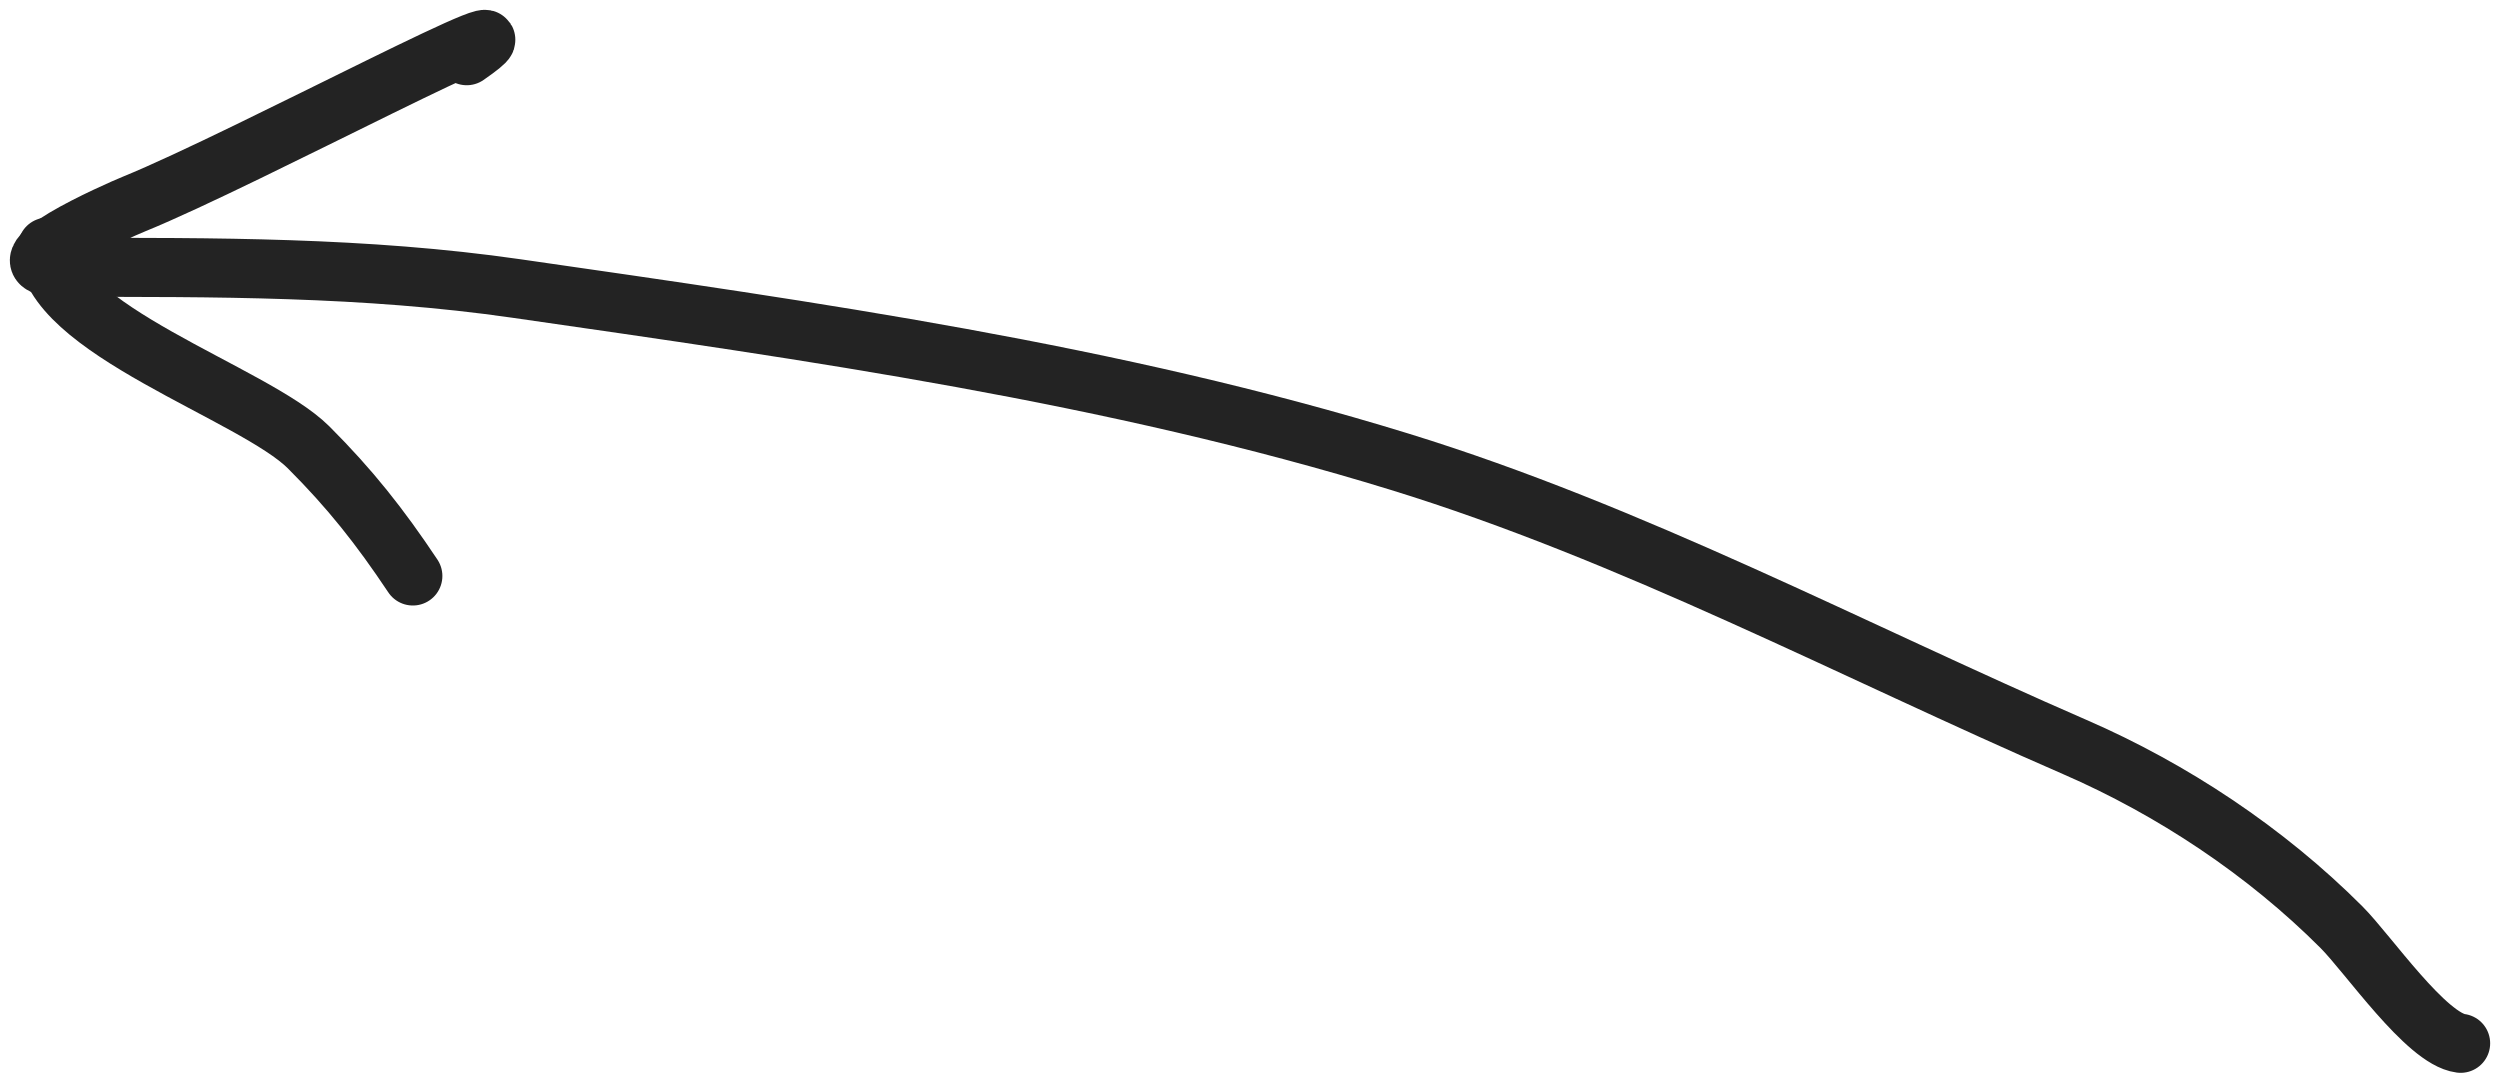 <?xml version="1.0" encoding="UTF-8"?> <svg xmlns="http://www.w3.org/2000/svg" width="127" height="55" viewBox="0 0 127 55" fill="none"> <path d="M125 53C123.254 52.773 120.294 48.452 118.952 47.107C115.096 43.245 110.349 40.099 105.4 37.949C94.067 33.026 82.9 27.089 71.1 23.456C56.544 18.973 41.23 16.816 26.235 14.656C18.515 13.544 10.888 13.581 3.113 13.581C-0.564 13.581 5.975 10.702 6.827 10.356C12.528 8.035 28.803 -0.702 23.709 2.83" stroke="#232323" stroke-width="3" stroke-linecap="round"></path> <path d="M2.408 12.552C2.408 16.695 12.918 19.967 15.679 22.728C17.79 24.84 19.294 26.741 20.973 29.26" stroke="#232323" stroke-width="3" stroke-linecap="round"></path> </svg> 